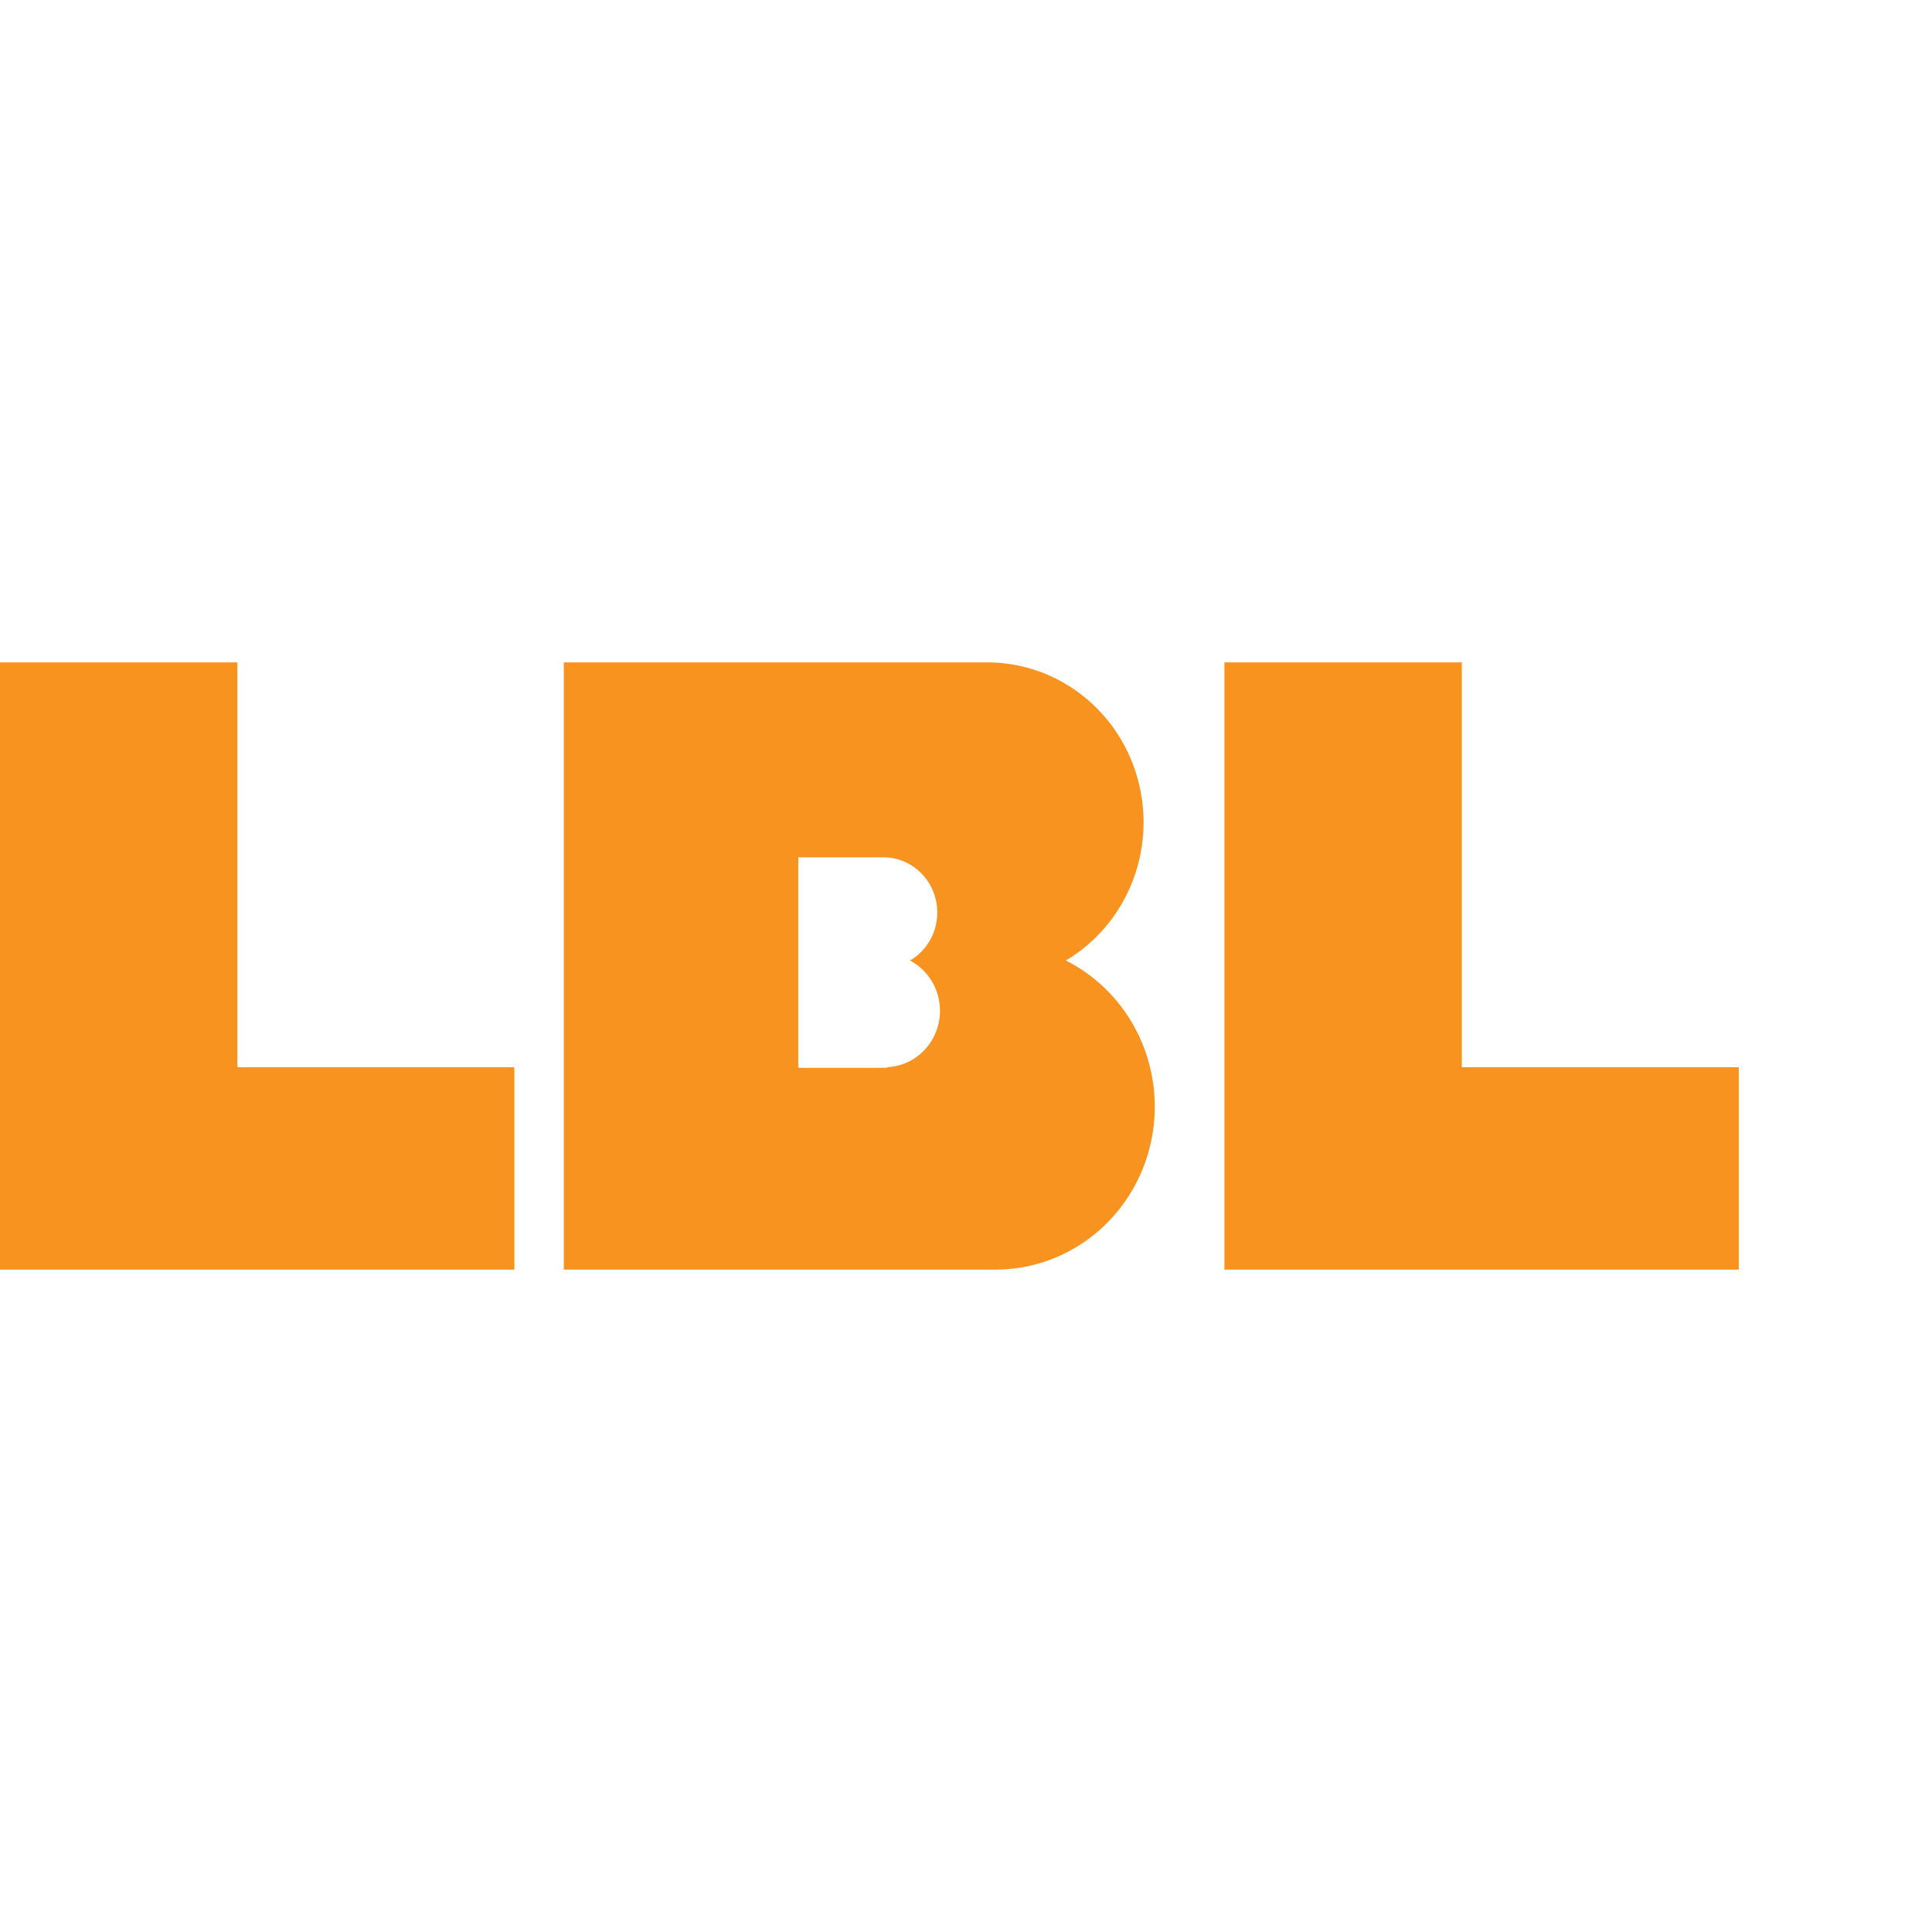 <svg width="140" height="140" viewBox="0 0 140 140" fill="none" xmlns="http://www.w3.org/2000/svg">
<path d="M17.203 48H0V92H37.274V77.333H17.203V48ZM105.929 77.333V48H88.726V92H126V77.333H105.929ZM77.257 69.589C79.395 68.311 81.065 66.351 82.01 64.01C82.956 61.669 83.125 59.075 82.492 56.625C81.86 54.176 80.46 52.007 78.507 50.449C76.554 48.891 74.157 48.031 71.681 48H40.858V92H72.096C74.708 92.01 77.246 91.113 79.295 89.457C81.344 87.8 82.784 85.481 83.378 82.879C83.972 80.278 83.686 77.546 82.566 75.132C81.447 72.718 79.56 70.764 77.214 69.589H77.257ZM64.355 77.377H57.846V62.124H64.14C64.991 62.153 65.81 62.466 66.472 63.015C67.134 63.564 67.603 64.319 67.807 65.165C68.011 66.012 67.94 66.903 67.604 67.704C67.268 68.505 66.686 69.172 65.946 69.604C66.735 70.019 67.366 70.69 67.741 71.512C68.117 72.334 68.214 73.26 68.019 74.145C67.824 75.029 67.346 75.823 66.662 76.4C65.978 76.977 65.126 77.305 64.24 77.333L64.355 77.377Z" fill="#F7931E"/>
</svg>
